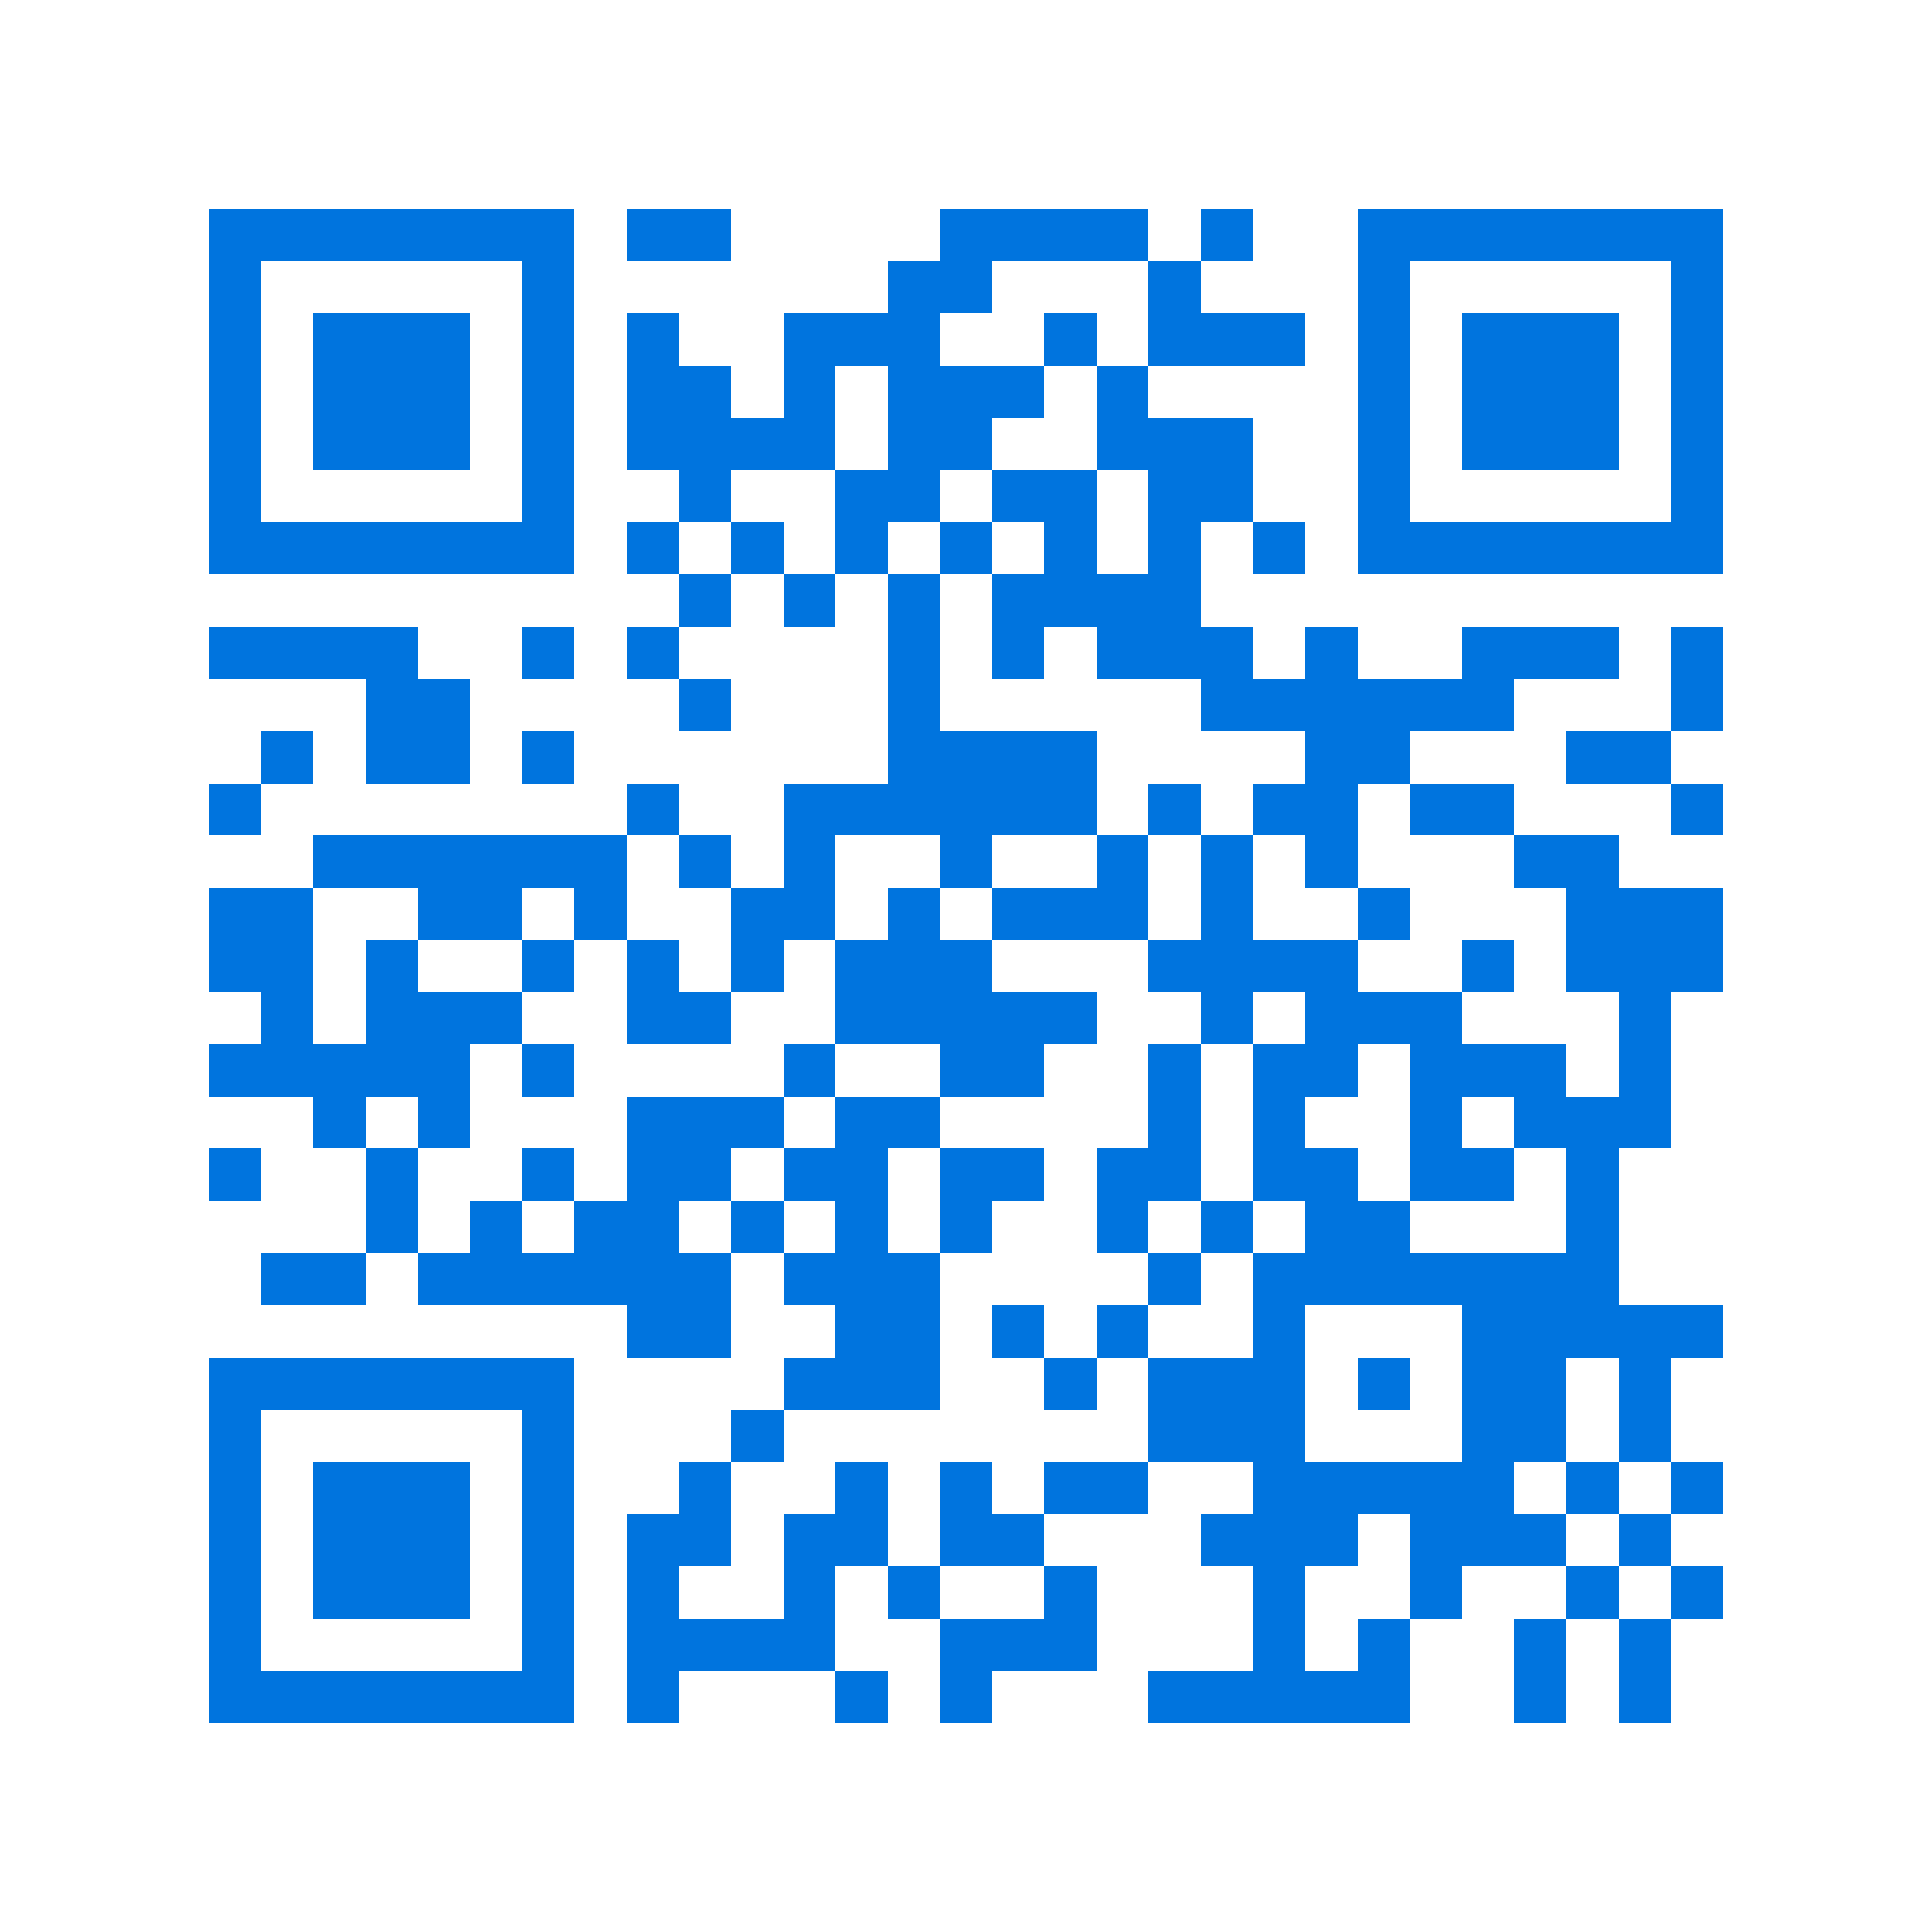 <svg xmlns="http://www.w3.org/2000/svg" viewBox="0 0 37 37" shape-rendering="crispEdges"><path fill="#ffffff" d="M0 0h37v37H0z"/><path stroke="#0074de" d="M4 4.5h7m1 0h2m4 0h4m1 0h1m2 0h7M4 5.5h1m5 0h1m6 0h2m3 0h1m3 0h1m5 0h1M4 6.5h1m1 0h3m1 0h1m1 0h1m2 0h3m2 0h1m1 0h3m1 0h1m1 0h3m1 0h1M4 7.5h1m1 0h3m1 0h1m1 0h2m1 0h1m1 0h3m1 0h1m4 0h1m1 0h3m1 0h1M4 8.5h1m1 0h3m1 0h1m1 0h4m1 0h2m2 0h3m2 0h1m1 0h3m1 0h1M4 9.5h1m5 0h1m2 0h1m2 0h2m1 0h2m1 0h2m2 0h1m5 0h1M4 10.5h7m1 0h1m1 0h1m1 0h1m1 0h1m1 0h1m1 0h1m1 0h1m1 0h7M13 11.5h1m1 0h1m1 0h1m1 0h4M4 12.5h4m2 0h1m1 0h1m4 0h1m1 0h1m1 0h3m1 0h1m2 0h3m1 0h1M7 13.5h2m4 0h1m3 0h1m5 0h6m3 0h1M5 14.5h1m1 0h2m1 0h1m6 0h4m4 0h2m3 0h2M4 15.5h1m7 0h1m2 0h6m1 0h1m1 0h2m1 0h2m3 0h1M6 16.5h6m1 0h1m1 0h1m2 0h1m2 0h1m1 0h1m1 0h1m3 0h2M4 17.5h2m2 0h2m1 0h1m2 0h2m1 0h1m1 0h3m1 0h1m2 0h1m3 0h3M4 18.5h2m1 0h1m2 0h1m1 0h1m1 0h1m1 0h3m3 0h4m2 0h1m1 0h3M5 19.5h1m1 0h3m2 0h2m2 0h5m2 0h1m1 0h3m3 0h1M4 20.5h5m1 0h1m4 0h1m2 0h2m2 0h1m1 0h2m1 0h3m1 0h1M6 21.5h1m1 0h1m3 0h3m1 0h2m4 0h1m1 0h1m2 0h1m1 0h3M4 22.5h1m2 0h1m2 0h1m1 0h2m1 0h2m1 0h2m1 0h2m1 0h2m1 0h2m1 0h1M7 23.5h1m1 0h1m1 0h2m1 0h1m1 0h1m1 0h1m2 0h1m1 0h1m1 0h2m3 0h1M5 24.5h2m1 0h6m1 0h3m4 0h1m1 0h7M12 25.5h2m2 0h2m1 0h1m1 0h1m2 0h1m3 0h5M4 26.5h7m4 0h3m2 0h1m1 0h3m1 0h1m1 0h2m1 0h1M4 27.5h1m5 0h1m3 0h1m7 0h3m3 0h2m1 0h1M4 28.5h1m1 0h3m1 0h1m2 0h1m2 0h1m1 0h1m1 0h2m2 0h5m1 0h1m1 0h1M4 29.5h1m1 0h3m1 0h1m1 0h2m1 0h2m1 0h2m3 0h3m1 0h3m1 0h1M4 30.5h1m1 0h3m1 0h1m1 0h1m2 0h1m1 0h1m2 0h1m3 0h1m2 0h1m2 0h1m1 0h1M4 31.5h1m5 0h1m1 0h4m2 0h3m3 0h1m1 0h1m2 0h1m1 0h1M4 32.5h7m1 0h1m3 0h1m1 0h1m3 0h5m2 0h1m1 0h1"/></svg>
